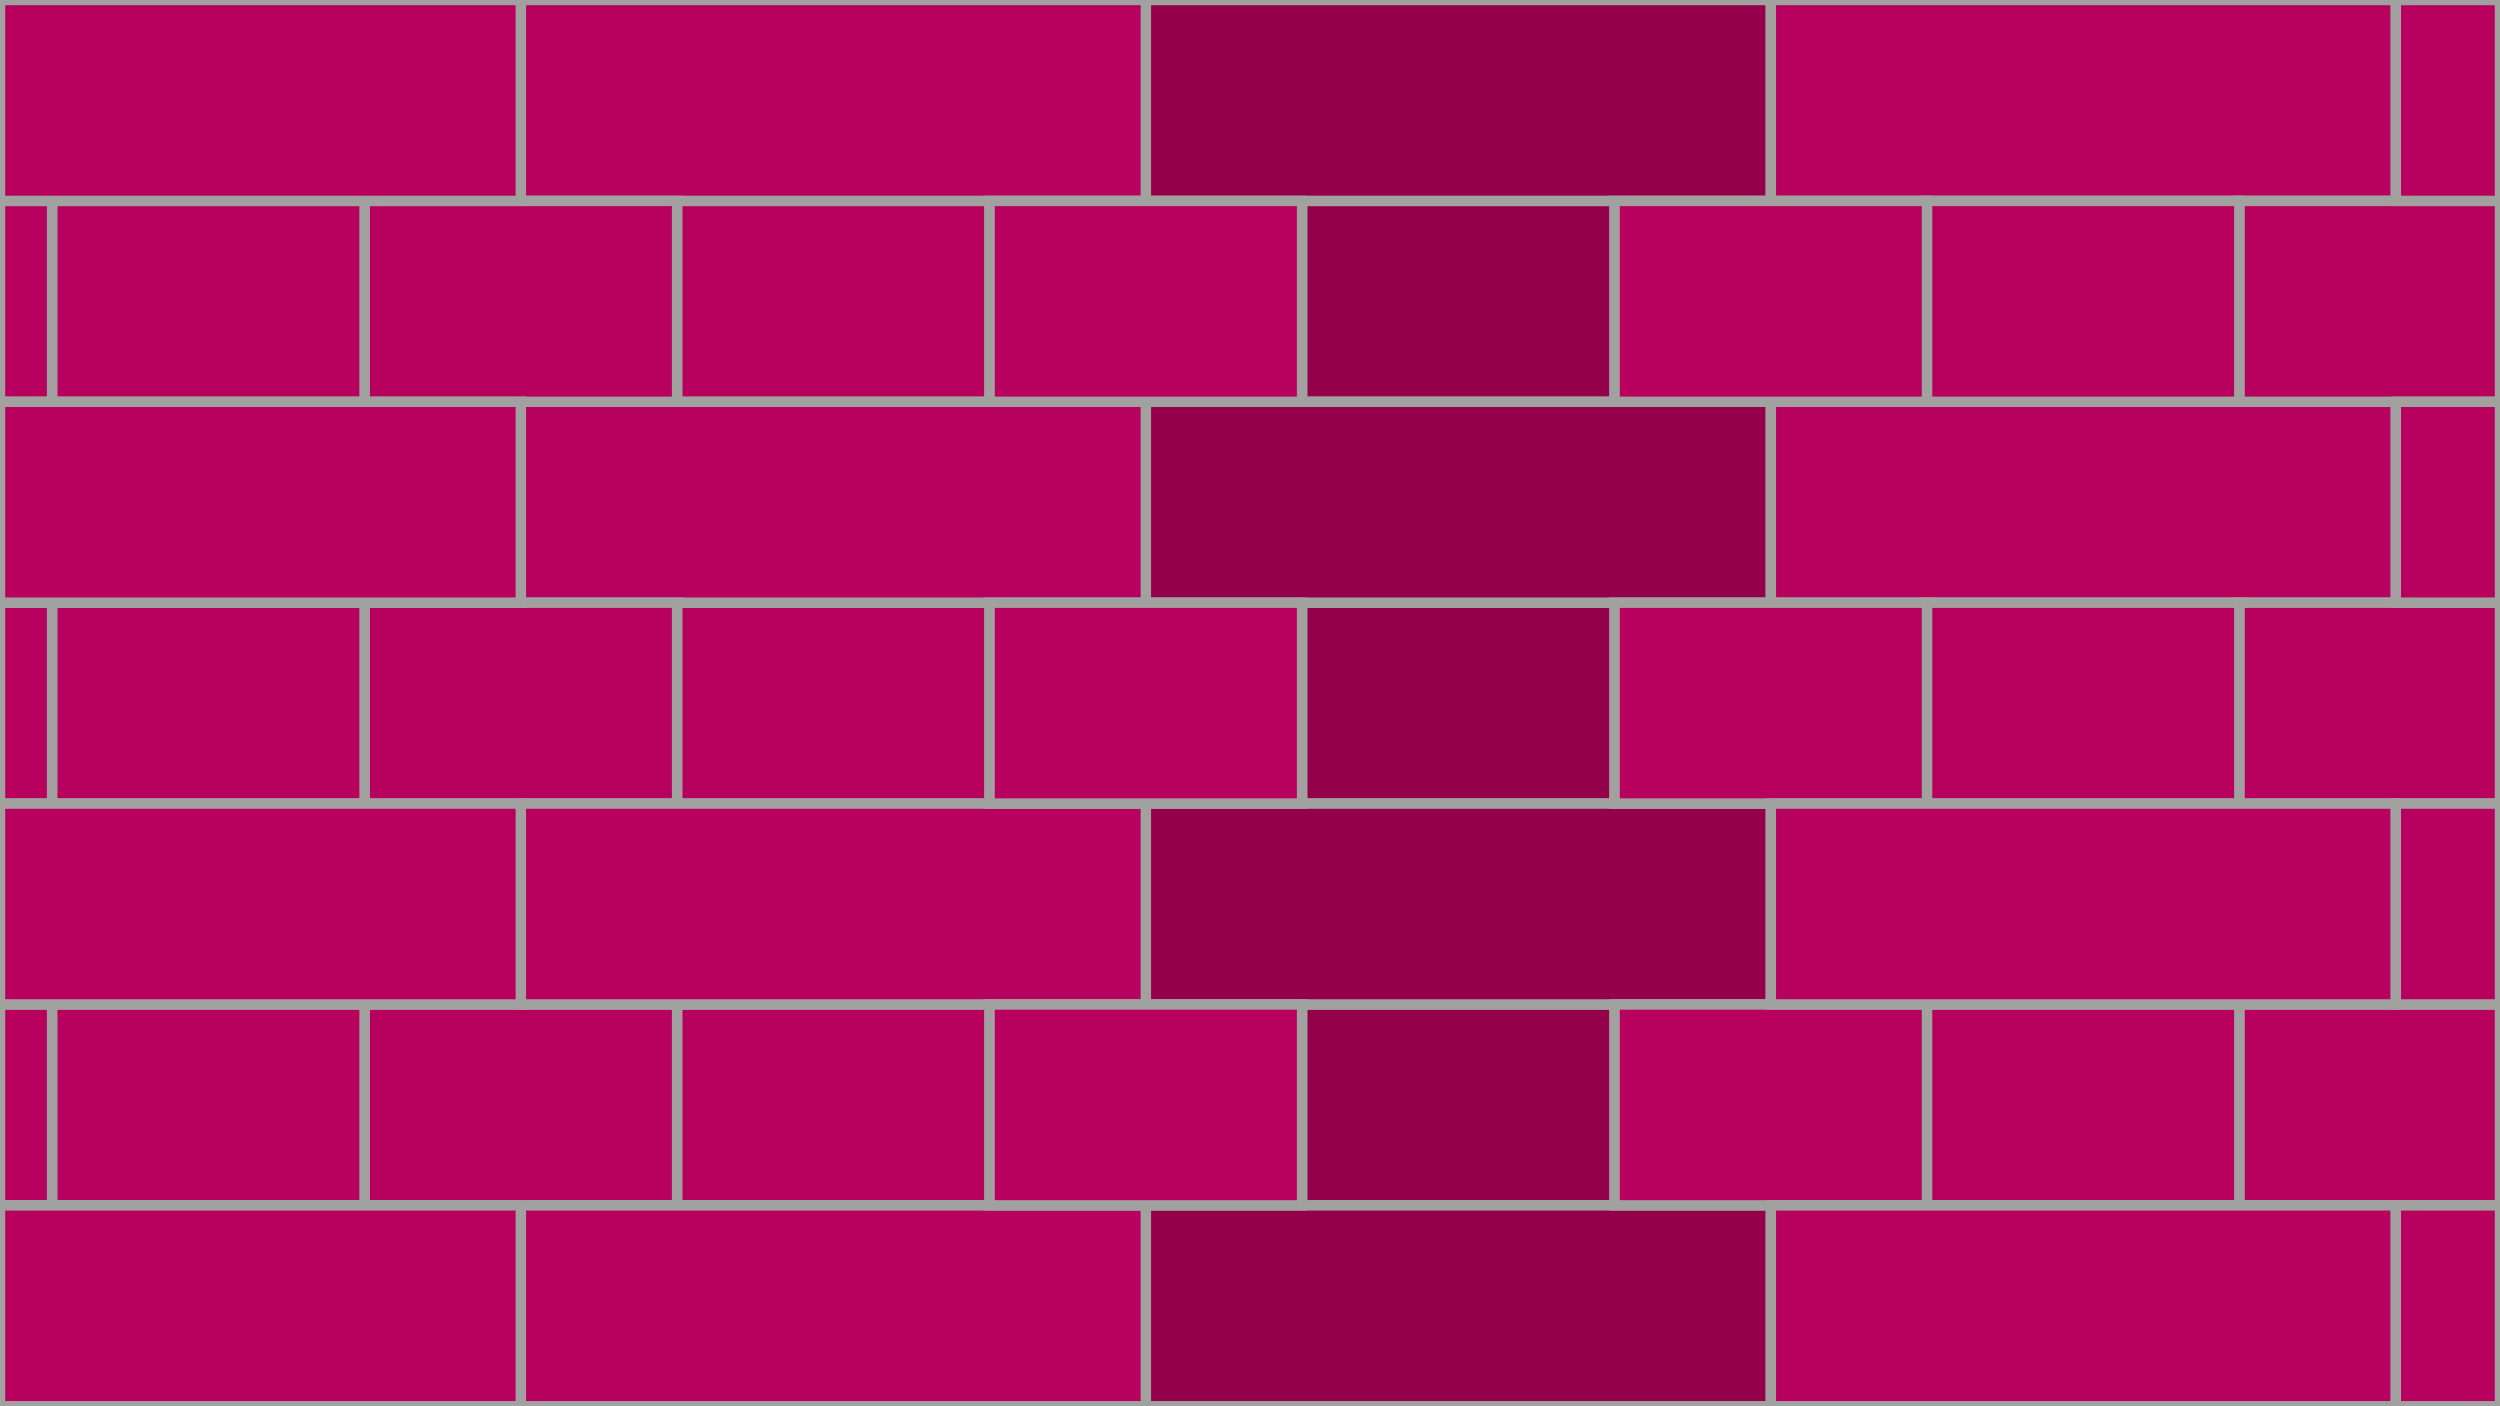 <svg id="Layer_1" data-name="Layer 1" xmlns="http://www.w3.org/2000/svg" viewBox="0 0 1920 1080"><defs><style>.cls-1{fill:#95004a;}.cls-1,.cls-2{stroke:#a1a1a0;stroke-miterlimit:10;stroke-width:8px;}.cls-2{fill:#b8005e;}</style></defs><title>Blockverband-grauefuge-8px</title><rect class="cls-1" x="1000" y="154.29" width="240" height="154.29"/><rect class="cls-1" x="880" width="480" height="154.29"/><rect class="cls-1" x="1000" y="462.86" width="240" height="154.29"/><rect class="cls-1" x="880" y="308.57" width="480" height="154.29"/><rect class="cls-1" x="1000" y="771.43" width="240" height="154.29"/><rect class="cls-1" x="880" y="617.14" width="480" height="154.29"/><rect class="cls-1" x="880" y="925.71" width="480" height="154.29"/><rect class="cls-2" x="520" y="154.29" width="240" height="154.29"/><rect class="cls-2" x="400" width="480" height="154.29"/><rect class="cls-2" x="520" y="462.86" width="240" height="154.29"/><rect class="cls-2" x="400" y="308.57" width="480" height="154.29"/><rect class="cls-2" x="520" y="771.43" width="240" height="154.29"/><rect class="cls-2" x="280" y="154.29" width="240" height="154.29"/><rect class="cls-2" x="280" y="462.86" width="240" height="154.29"/><rect class="cls-2" x="280" y="771.43" width="240" height="154.29"/><rect class="cls-2" x="40" y="154.29" width="240" height="154.29"/><rect class="cls-2" x="40" y="462.86" width="240" height="154.29"/><rect class="cls-2" x="40" y="771.43" width="240" height="154.29"/><rect class="cls-2" y="154.29" width="40" height="154.29"/><rect class="cls-2" y="462.86" width="40" height="154.29"/><rect class="cls-2" y="771.43" width="40" height="154.29"/><rect class="cls-2" x="400" y="617.14" width="480" height="154.29"/><rect class="cls-2" x="400" y="925.71" width="480" height="154.29"/><rect class="cls-2" width="400" height="154.29"/><rect class="cls-2" y="308.57" width="400" height="154.29"/><rect class="cls-2" y="617.14" width="400" height="154.29"/><rect class="cls-2" y="925.71" width="400" height="154.29"/><rect class="cls-2" x="760" y="154.29" width="240" height="154.29"/><rect class="cls-2" x="1360" width="480" height="154.29"/><rect class="cls-2" x="760" y="462.86" width="240" height="154.29"/><rect class="cls-2" x="1360" y="308.57" width="480" height="154.29"/><rect class="cls-2" x="760" y="771.43" width="240" height="154.29"/><rect class="cls-2" x="1240" y="154.29" width="240" height="154.29"/><rect class="cls-2" x="1240" y="462.86" width="240" height="154.29"/><rect class="cls-2" x="1240" y="771.43" width="240" height="154.29"/><rect class="cls-2" x="1480" y="154.29" width="240" height="154.29"/><rect class="cls-2" x="1480" y="462.86" width="240" height="154.29"/><rect class="cls-2" x="1480" y="771.43" width="240" height="154.29"/><rect class="cls-2" x="1720" y="154.29" width="200" height="154.29"/><rect class="cls-2" x="1720" y="462.86" width="200" height="154.29"/><rect class="cls-2" x="1720" y="771.43" width="200" height="154.29"/><rect class="cls-2" x="1360" y="617.14" width="480" height="154.29"/><rect class="cls-2" x="1360" y="925.71" width="480" height="154.29"/><rect class="cls-2" x="1840" width="80" height="154.29"/><rect class="cls-2" x="1840" y="308.57" width="80" height="154.29"/><rect class="cls-2" x="1840" y="617.14" width="80" height="154.29"/><rect class="cls-2" x="1840" y="925.71" width="80" height="154.29"/></svg>